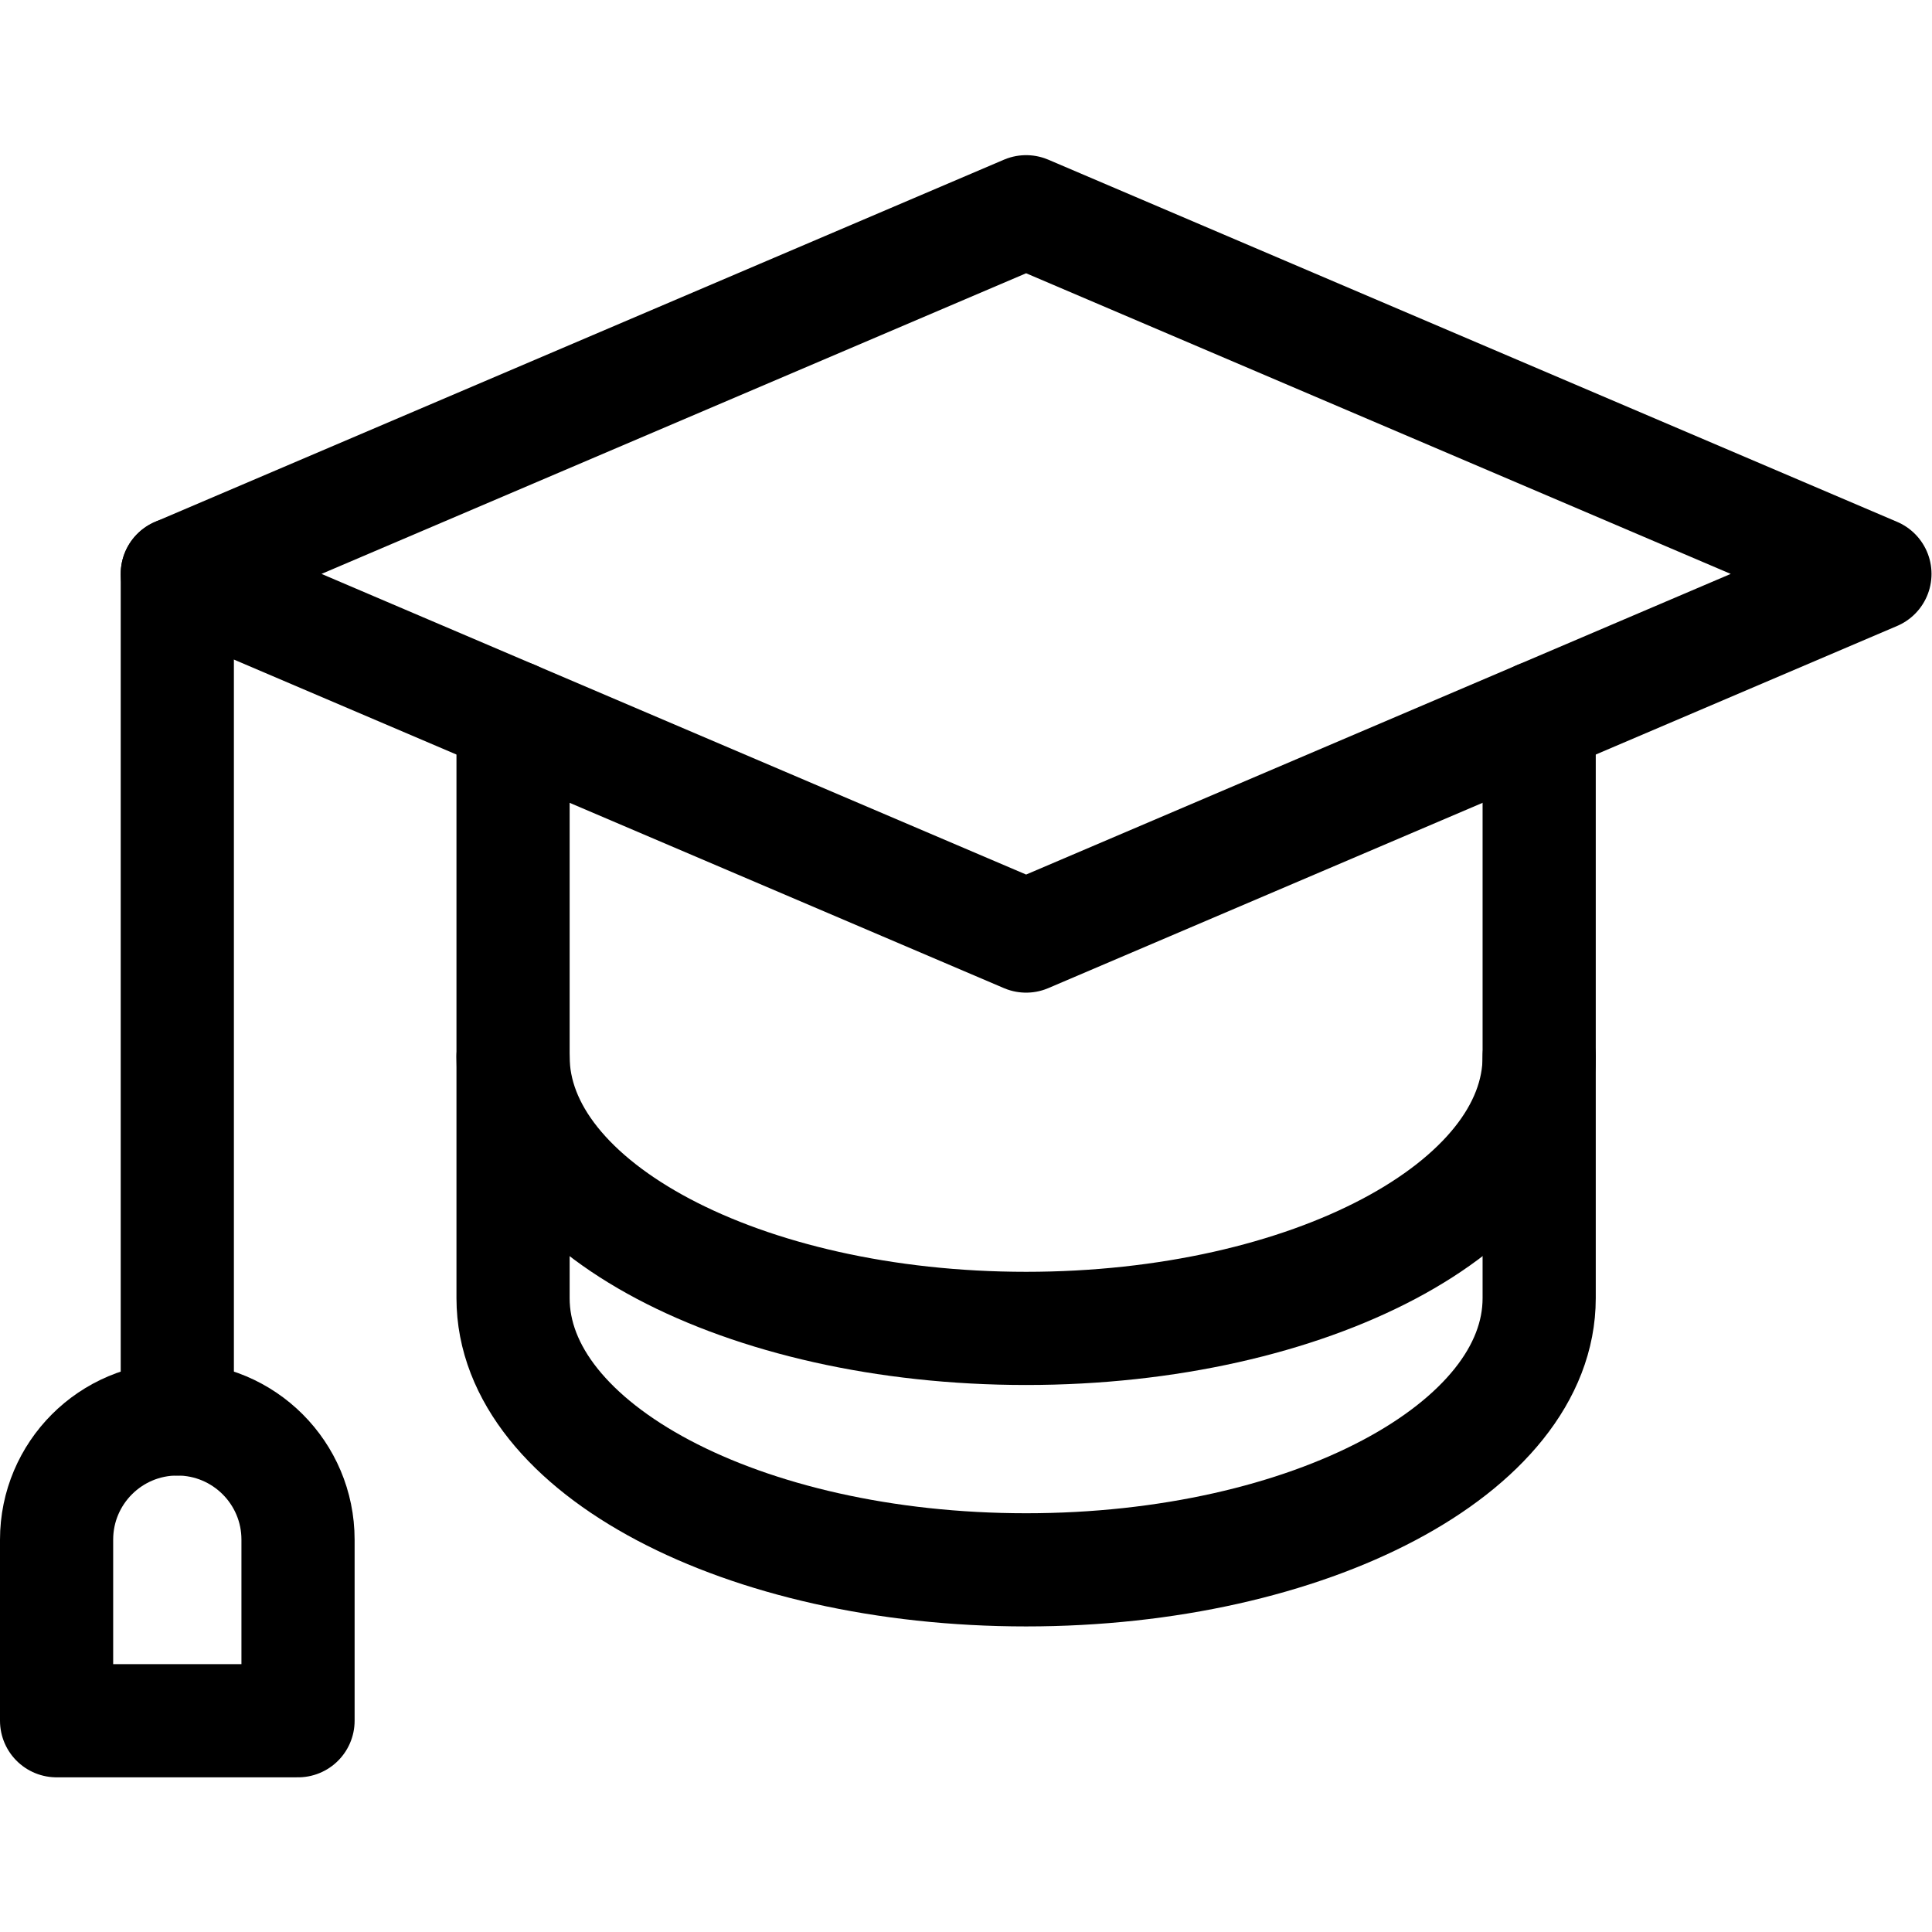<svg xmlns="http://www.w3.org/2000/svg" xmlns:svg="http://www.w3.org/2000/svg" id="svg552" xml:space="preserve" width="682.667" height="682.667" viewBox="0 0 682.667 682.667"><defs id="defs556"><clipPath clipPathUnits="userSpaceOnUse" id="clipPath566"><path d="M 0,512 H 512 V 0 H 0 Z" id="path564"></path></clipPath></defs><g id="g558" transform="matrix(1.333,0,0,-1.333,0,682.667)"><g id="g560"><g id="g562" clip-path="url(#clipPath566)"><g id="g568" transform="translate(136,232)"><path d="m 0,0 c 0,-39.765 60.889,-72 136,-72 75.111,0 136,32.235 136,72" style="fill:none;stroke:#000000;stroke-width:30;stroke-linecap:round;stroke-linejoin:round;stroke-miterlimit:10;stroke-dasharray:none;stroke-opacity:1" id="path570"></path></g><g id="g572" transform="translate(136,322.026)"><path d="m 0,0 v -154.026 c 0,-39.765 60.889,-72 136,-72 75.111,0 136,32.235 136,72 V 0" style="fill:none;stroke:#000000;stroke-width:30;stroke-linecap:round;stroke-linejoin:round;stroke-miterlimit:10;stroke-dasharray:none;stroke-opacity:1" id="path574"></path></g><g id="g576" transform="translate(272,264)"><path d="M 0,0 -225,96 0,192 225,96 Z" style="fill:none;stroke:#000000;stroke-width:30;stroke-linecap:round;stroke-linejoin:round;stroke-miterlimit:10;stroke-dasharray:none;stroke-opacity:1" id="path578"></path></g><g id="g580" transform="translate(47,136)"><path d="m 0,0 c -17.673,0 -32,-14.327 -32,-32 v -48 h 64 v 48 C 32,-14.327 17.673,0 0,0 Z" style="fill:none;stroke:#000000;stroke-width:30;stroke-linecap:round;stroke-linejoin:round;stroke-miterlimit:10;stroke-dasharray:none;stroke-opacity:1" id="path582"></path></g><g id="g584" transform="translate(47,360)"><path d="M 0,0 V -224" style="fill:none;stroke:#000000;stroke-width:30;stroke-linecap:round;stroke-linejoin:round;stroke-miterlimit:10;stroke-dasharray:none;stroke-opacity:1" id="path586"></path></g></g></g></g></svg>